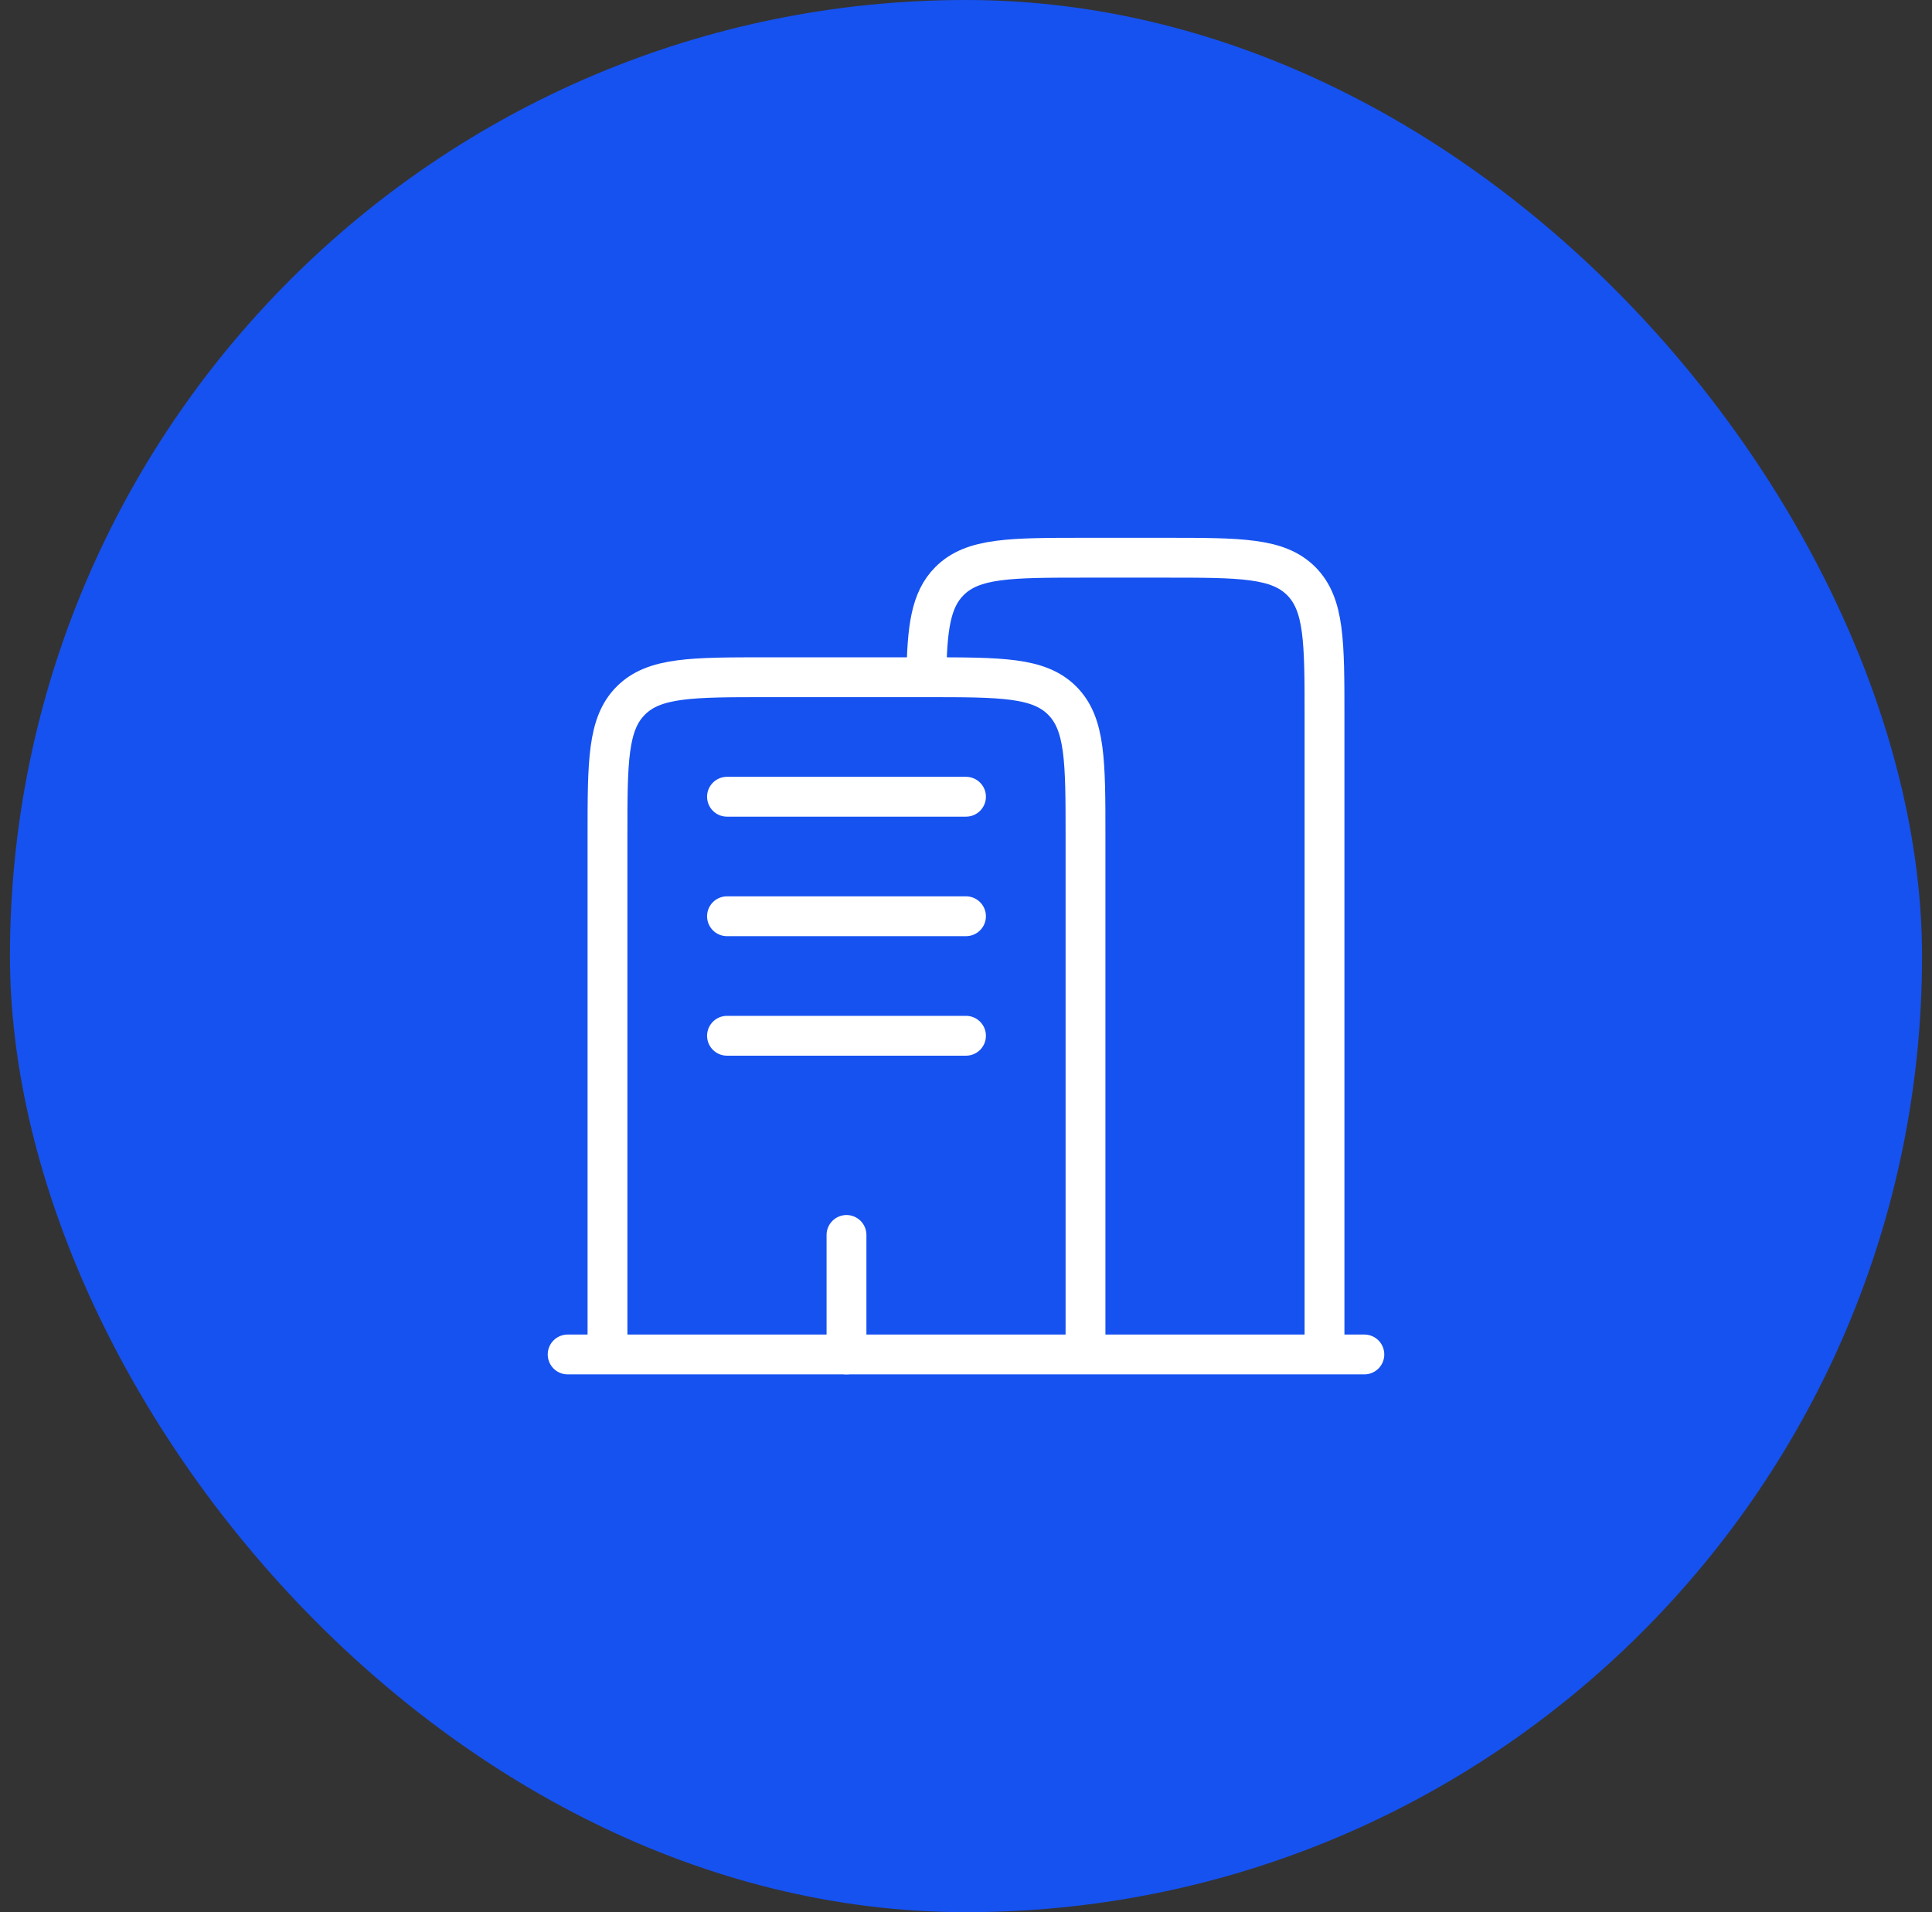 <svg width="97" height="96" viewBox="0 0 97 96" fill="none" xmlns="http://www.w3.org/2000/svg">
<rect x="0" y="0" width="97" height="96" fill="#333333" stroke="none"/>
<rect x="0.5" width="96" height="96" rx="48" fill="#1652F0"/>
<path d="M68.5 68H28.5" stroke="white" stroke-width="2" stroke-linecap="round"/>
<path d="M66.5 68V36C66.5 32.229 66.5 30.343 65.329 29.172C64.157 28 62.271 28 58.5 28H54.5C50.729 28 48.843 28 47.672 29.172C46.729 30.115 46.545 31.52 46.509 34" stroke="white" stroke-width="2"/>
<path d="M54.5 68V42C54.5 38.229 54.5 36.343 53.328 35.172C52.157 34 50.271 34 46.5 34H38.5C34.729 34 32.843 34 31.672 35.172C30.5 36.343 30.5 38.229 30.5 42V68" stroke="white" stroke-width="2"/>
<path d="M42.5 68V62" stroke="white" stroke-width="2" stroke-linecap="round"/>
<path d="M36.5 40H48.5" stroke="white" stroke-width="2" stroke-linecap="round"/>
<path d="M36.5 46H48.5" stroke="white" stroke-width="2" stroke-linecap="round"/>
<path d="M36.5 52H48.5" stroke="white" stroke-width="2" stroke-linecap="round"/>
</svg>
